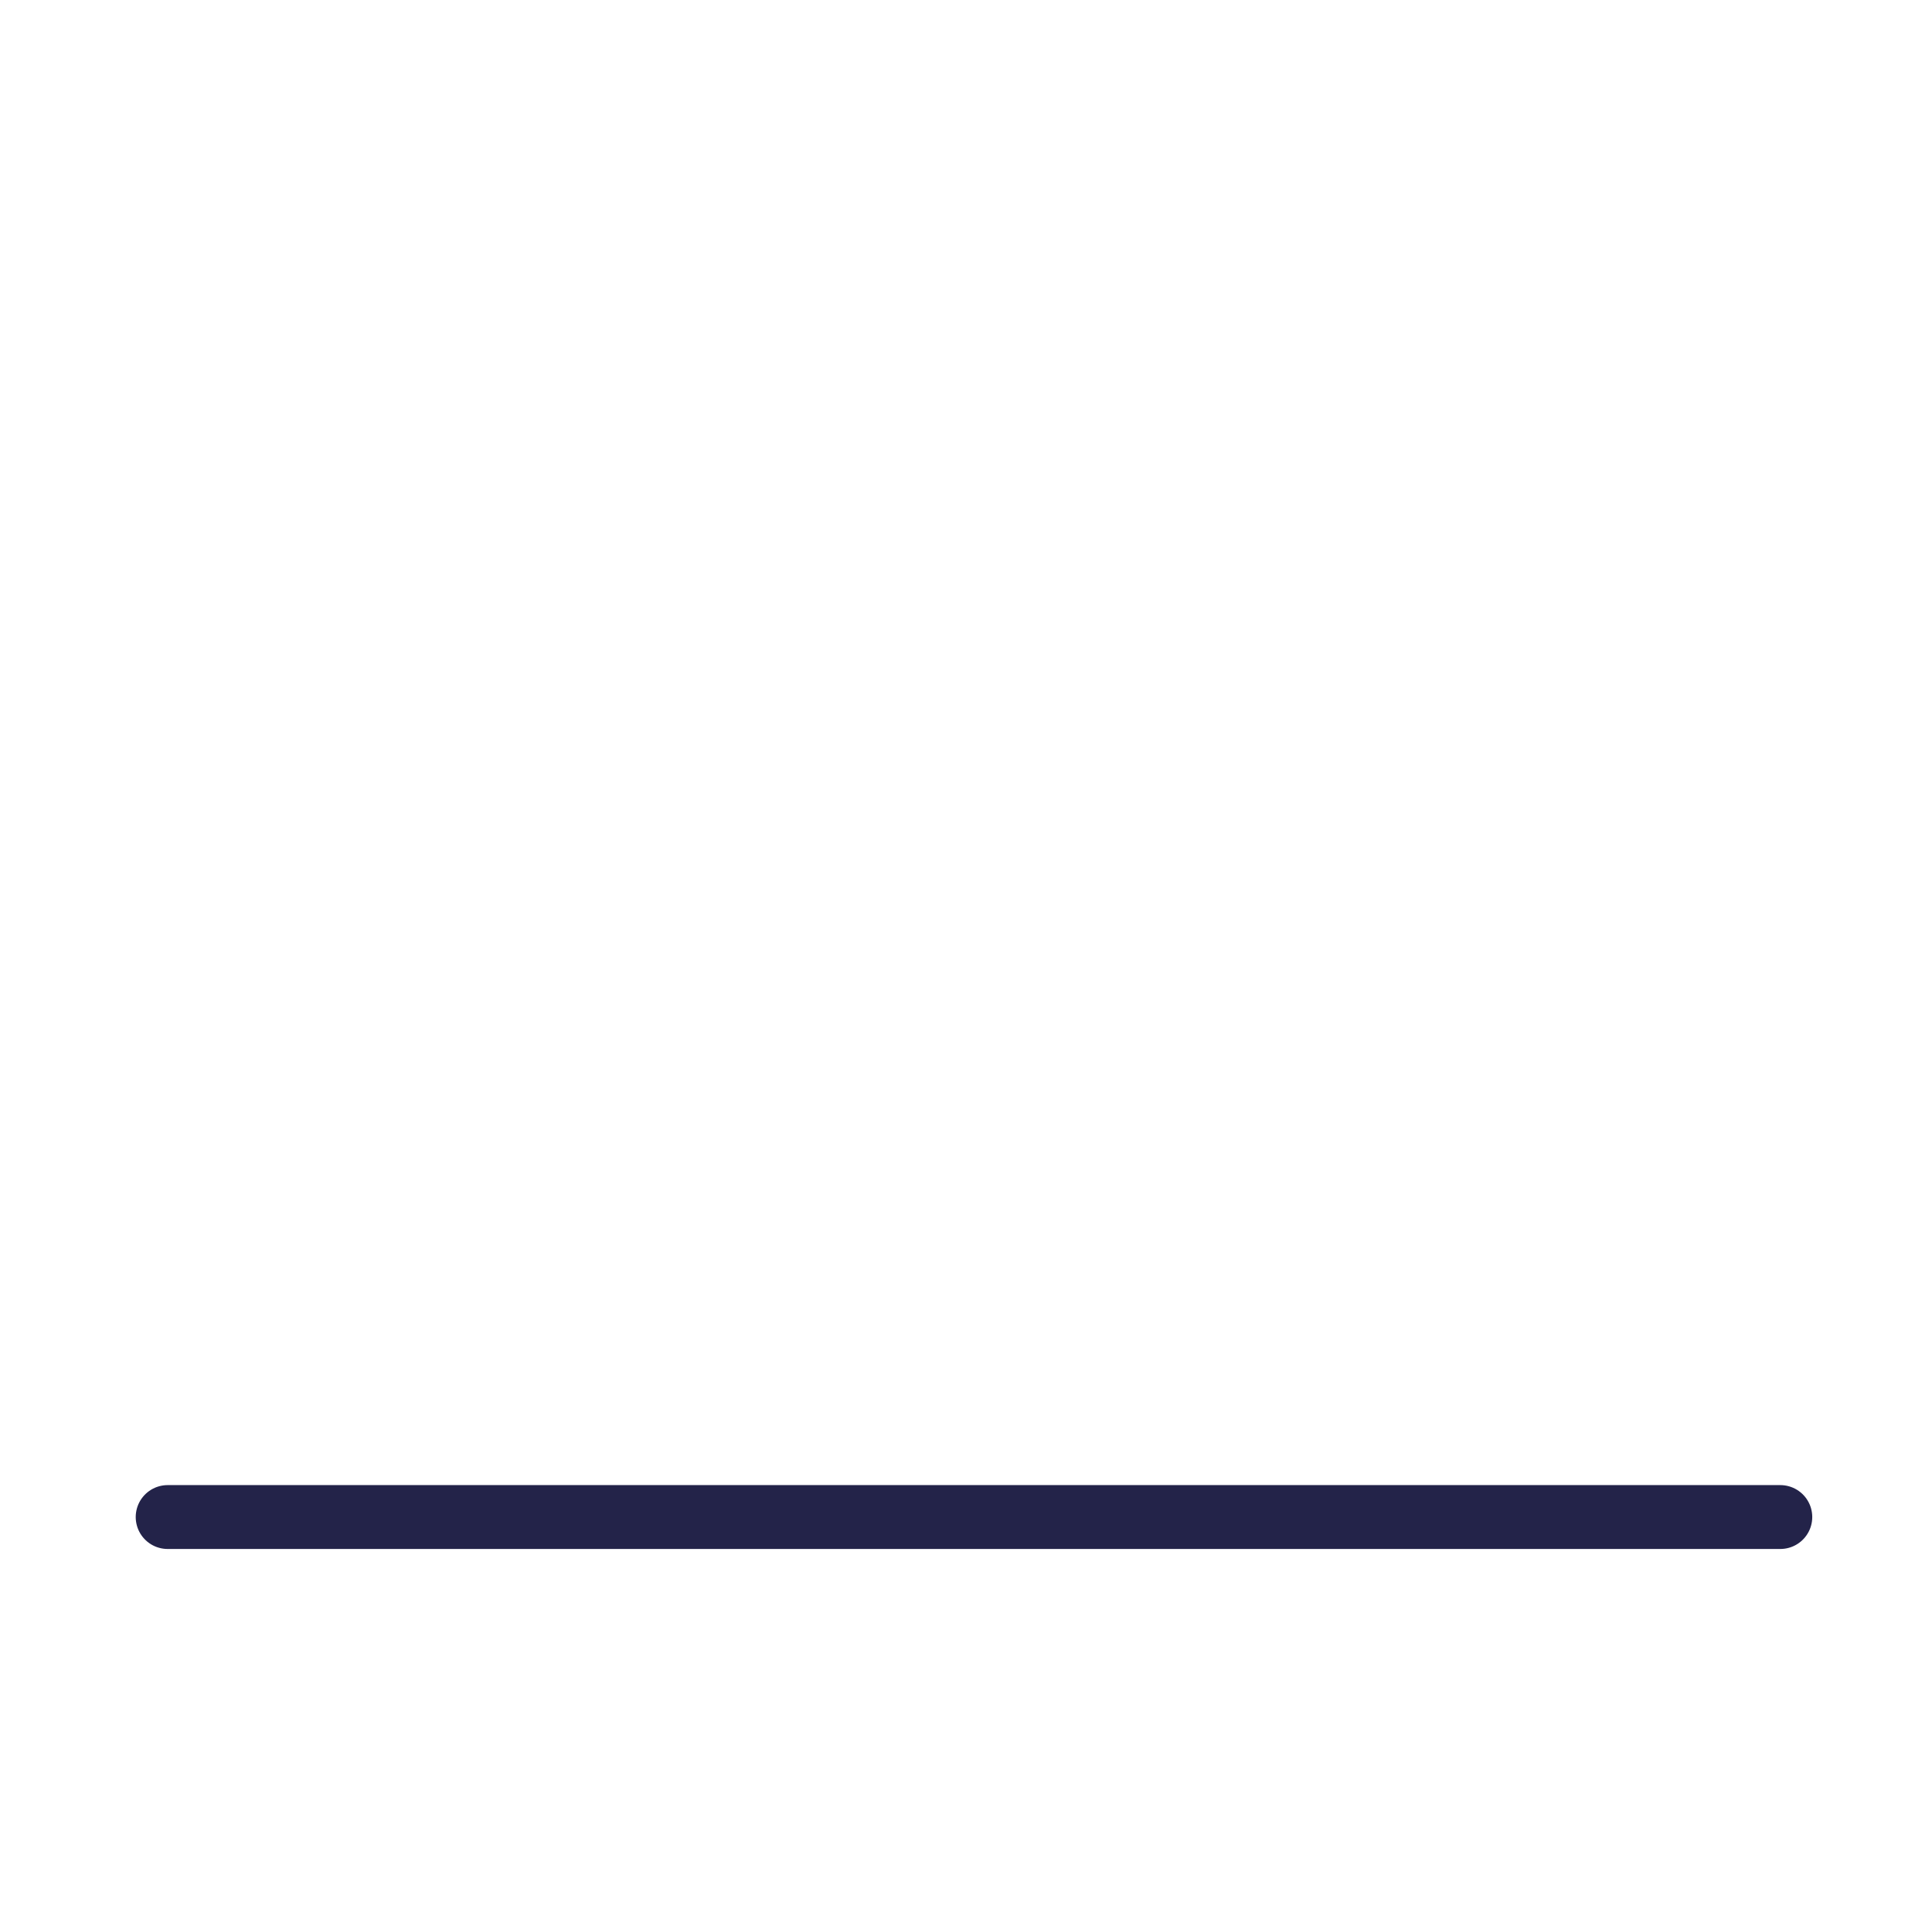 <svg width="121" height="120" viewBox="0 0 121 120" fill="none" xmlns="http://www.w3.org/2000/svg">
<path d="M10.5 95H111.5" stroke="#232349" stroke-width="4" stroke-linecap="round"/>
<mask id="path-2-inside-1_730_24874" fill="white">
<rect x="10.5" y="50" width="22" height="38" rx="2"/>
</mask>
<rect x="10.5" y="50" width="22" height="38" rx="2" stroke="#232349" stroke-width="8" mask="url(#path-2-inside-1_730_24874)"/>
<mask id="path-3-inside-2_730_24874" fill="white">
<rect x="37.5" y="25" width="22" height="63" rx="2"/>
</mask>
<rect x="37.5" y="25" width="22" height="63" rx="2" stroke="#232349" stroke-width="8" mask="url(#path-3-inside-2_730_24874)"/>
<mask id="path-4-inside-3_730_24874" fill="white">
<rect x="64.5" y="39" width="22" height="49" rx="2"/>
</mask>
<rect x="64.5" y="39" width="22" height="49" rx="2" stroke="#232349" stroke-width="8" mask="url(#path-4-inside-3_730_24874)"/>
<mask id="path-5-inside-4_730_24874" fill="white">
<rect x="89.5" y="70" width="22" height="18" rx="2"/>
</mask>
<rect x="89.5" y="70" width="22" height="18" rx="2" stroke="#232349" stroke-width="8" mask="url(#path-5-inside-4_730_24874)"/>
</svg>
